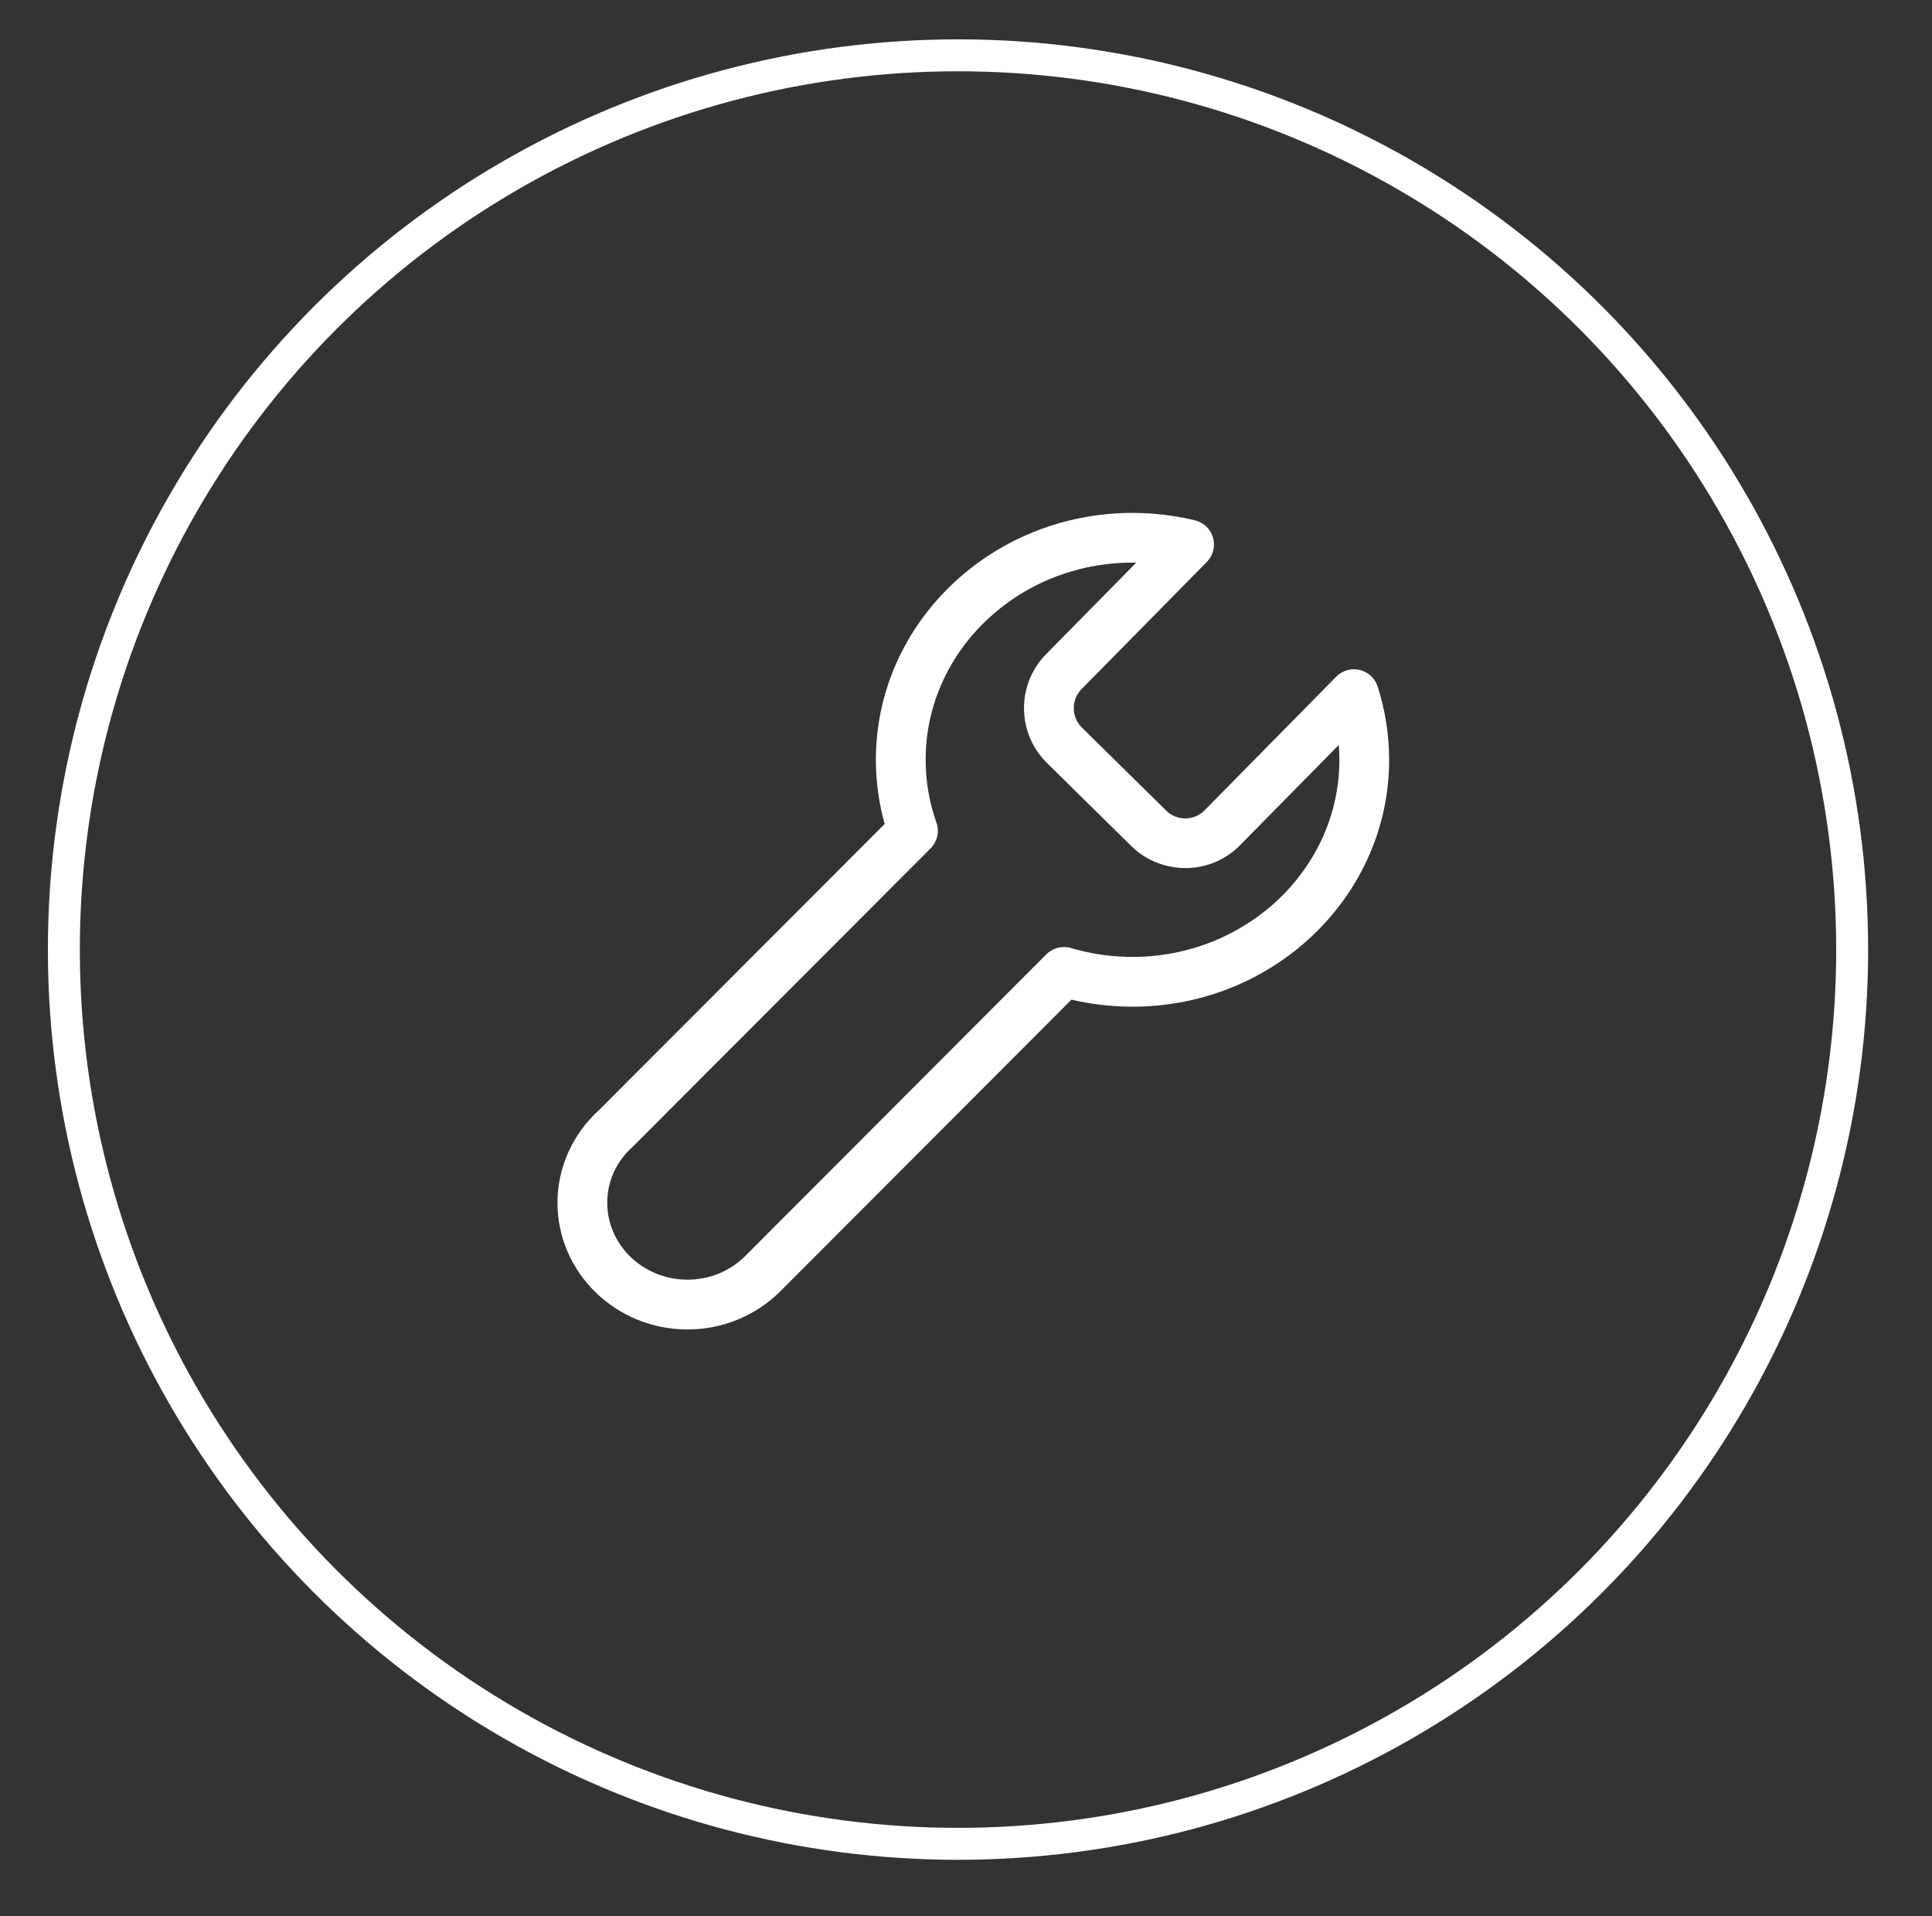 <?xml version="1.0" encoding="utf-8"?>
<!-- Generator: Adobe Illustrator 14.0.0, SVG Export Plug-In  -->
<!DOCTYPE svg PUBLIC "-//W3C//DTD SVG 1.1//EN" "http://www.w3.org/Graphics/SVG/1.1/DTD/svg11.dtd">
<svg version="1.1"
	 xmlns="http://www.w3.org/2000/svg" xmlns:xlink="http://www.w3.org/1999/xlink" xmlns:a="http://ns.adobe.com/AdobeSVGViewerExtensions/3.0/"
	 x="0px" y="0px" width="121px" height="120px" viewBox="-3 -2.464 121 120" enable-background="new -3 -2.464 121 120"
	 xml:space="preserve">
<rect x="-3" y="-2.464" width="121" height="120" fill="#333333" stroke="none"/>
<defs>
</defs>
<circle fill="none" stroke="#FFFFFF" stroke-width="2" stroke-miterlimit="10" cx="57" cy="57" r="56"/>
<path id="XMLID_1_" fill="#FFFFFF" d="M45.826,78.444l18.279-18.308c1.246,0.292,2.529,0.441,3.822,0.441
	c8.863,0,16.074-6.937,16.074-15.462c0-1.562-0.244-3.106-0.721-4.589c-0.168-0.519-0.594-0.913-1.125-1.038
	c-0.531-0.126-1.088,0.035-1.469,0.423l-8.246,8.371c-0.656,0.667-1.734,0.674-2.4,0.019l-5.287-5.209
	c-0.32-0.315-0.499-0.74-0.502-1.196c-0.004-0.456,0.168-0.883,0.484-1.204l7.848-7.966c0.395-0.4,0.543-0.982,0.387-1.522
	c-0.154-0.54-0.588-0.955-1.133-1.086c-1.277-0.307-2.592-0.463-3.91-0.463c-8.861,0-16.072,6.937-16.072,15.462
	c0,1.36,0.186,2.708,0.552,4.018L34.535,67.032c-1.666,1.501-2.621,3.62-2.621,5.823c0,4.375,3.65,7.934,8.137,7.934
	C42.228,80.789,44.274,79.96,45.826,78.444z M35.031,72.855c0-1.35,0.573-2.602,1.613-3.527c0.022-0.021,0.045-0.041,0.066-0.063
	L55.28,50.666c0.424-0.424,0.566-1.054,0.367-1.62c-0.448-1.271-0.675-2.594-0.675-3.932c0-6.807,5.812-12.345,12.955-12.345
	c0.078,0,0.156,0,0.234,0.002l-5.646,5.732c-1.863,1.891-1.84,4.945,0.051,6.808l5.287,5.208c0.914,0.9,2.123,1.369,3.414,1.38
	c1.289-0.01,2.494-0.518,3.395-1.432l0,0l6.186-6.28c0.025,0.308,0.037,0.617,0.037,0.927c0,6.807-5.812,12.346-12.957,12.346
	c-1.311,0-2.606-0.187-3.85-0.555c-0.547-0.162-1.141-0.011-1.545,0.393L43.634,76.228c-0.953,0.931-2.225,1.443-3.582,1.443
	C37.284,77.671,35.031,75.511,35.031,72.855z"/>
</svg>
